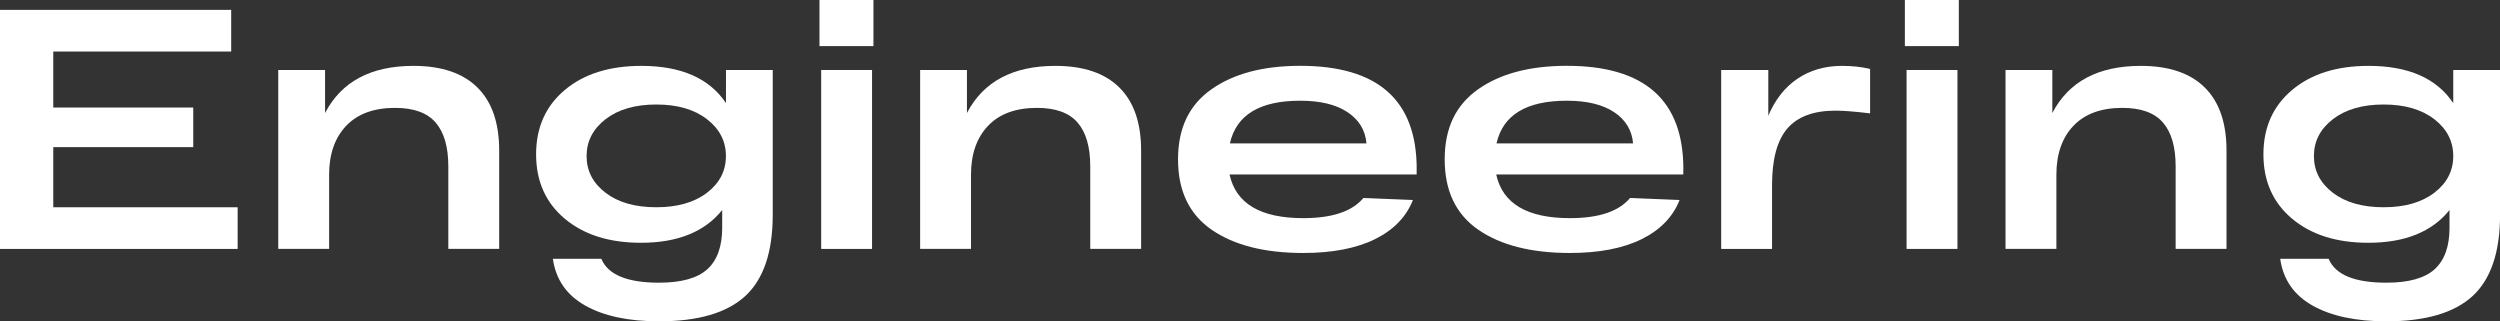 <?xml version="1.0" encoding="UTF-8"?> <svg xmlns="http://www.w3.org/2000/svg" id="_Слой_2" data-name="Слой 2" viewBox="0 0 467.92 60.14"><rect x="0" y="0" width="467.92" height="60.14" fill="#333333" stroke="none"/><defs><style> .cls-1 { fill: #fff; } </style></defs><g id="_Слой_1-2" data-name="Слой 1"><g><path class="cls-1" d="M0,46.59V1.85h43.27v7.8H9.97v10.48h26.2v7.41H9.97v11.25h34.51v7.8H0Z"></path><path class="cls-1" d="M77.39,12.33c5.24,0,9.22,1.34,11.95,4.03s4.09,6.63,4.09,11.82v18.4h-9.52v-15.46c0-3.62-.79-6.35-2.37-8.18s-4.11-2.75-7.6-2.75c-3.96,0-7.01,1.12-9.14,3.35-2.13,2.24-3.2,5.29-3.2,9.17v13.87h-9.52V13.1h8.76v8.05c3.07-5.88,8.58-8.82,16.55-8.82Z"></path><path class="cls-1" d="M135.87,13.1h8.76v27.1c0,6.99-1.72,12.06-5.14,15.21-3.43,3.15-8.81,4.73-16.14,4.73-5.71,0-10.31-.98-13.8-2.94-3.49-1.96-5.52-4.88-6.07-8.76h9.07c1.24,2.98,4.84,4.47,10.8,4.47,4.17,0,7.19-.84,9.04-2.52,1.85-1.68,2.78-4.27,2.78-7.76v-3.32c-3.28,4.09-8.35,6.13-15.21,6.13-5.92,0-10.67-1.5-14.25-4.5-3.58-3-5.37-7.02-5.37-12.05s1.79-9.04,5.37-12.05c3.58-3,8.35-4.51,14.32-4.51,7.46,0,12.74,2.32,15.85,6.97v-6.2ZM113.34,36.08c2.37,1.81,5.53,2.71,9.49,2.71s7.13-.9,9.49-2.71c2.37-1.81,3.55-4.1,3.55-6.87s-1.18-5.07-3.55-6.9c-2.36-1.83-5.53-2.75-9.49-2.75s-7.12.92-9.49,2.75c-2.36,1.83-3.55,4.13-3.55,6.9s1.18,5.06,3.55,6.87Z"></path><path class="cls-1" d="M153.38,8.63V0h10.1v8.63h-10.1ZM153.7,46.59V13.1h9.52v33.49h-9.52Z"></path><path class="cls-1" d="M197.54,12.33c5.24,0,9.22,1.34,11.95,4.03s4.09,6.63,4.09,11.82v18.4h-9.52v-15.46c0-3.62-.79-6.35-2.37-8.18s-4.11-2.75-7.61-2.75c-3.96,0-7.01,1.12-9.14,3.35s-3.2,5.29-3.2,9.17v13.87h-9.52V13.1h8.76v8.05c3.07-5.88,8.58-8.82,16.55-8.82Z"></path><path class="cls-1" d="M265.15,31.63v1.02h-35.02c1.19,5.46,5.79,8.18,13.8,8.18,5.41,0,9.16-1.26,11.25-3.77l9.27.38c-1.24,3.15-3.6,5.59-7.09,7.32-3.49,1.72-7.97,2.59-13.42,2.59-7.24,0-12.96-1.45-17.16-4.35-4.2-2.9-6.29-7.29-6.29-13.17s2.08-10.16,6.23-13.1,9.7-4.41,16.65-4.41c14.53,0,21.79,6.43,21.79,19.3ZM243.36,18.85c-7.58,0-11.97,2.66-13.16,7.99h25.56c-.21-2.47-1.4-4.42-3.55-5.85-2.15-1.43-5.1-2.14-8.85-2.14Z"></path><path class="cls-1" d="M315.06,31.63v1.02h-35.02c1.19,5.46,5.79,8.18,13.8,8.18,5.41,0,9.16-1.26,11.25-3.77l9.27.38c-1.24,3.15-3.6,5.59-7.09,7.32-3.49,1.72-7.97,2.59-13.42,2.59-7.24,0-12.96-1.45-17.16-4.35-4.2-2.9-6.29-7.29-6.29-13.17s2.08-10.16,6.23-13.1,9.7-4.41,16.65-4.41c14.53,0,21.79,6.43,21.79,19.3ZM293.27,18.85c-7.58,0-11.97,2.66-13.17,7.99h25.56c-.21-2.47-1.4-4.42-3.55-5.85-2.15-1.43-5.1-2.14-8.85-2.14Z"></path><path class="cls-1" d="M344.78,12.33c1.92,0,3.66.19,5.24.58v8.31c-2.81-.34-4.96-.51-6.46-.51-4.09,0-7.09,1.11-9.01,3.32-1.92,2.22-2.88,5.75-2.88,10.61v11.95h-9.52V13.1h8.82v8.56c1.28-3.02,3.1-5.34,5.46-6.93s5.14-2.4,8.34-2.4Z"></path><path class="cls-1" d="M356.53,8.63V0h10.1v8.63h-10.1ZM356.85,46.59V13.1h9.52v33.49h-9.52Z"></path><path class="cls-1" d="M400.69,12.33c5.24,0,9.22,1.34,11.95,4.03s4.09,6.63,4.09,11.82v18.4h-9.52v-15.46c0-3.62-.79-6.35-2.37-8.18s-4.11-2.75-7.61-2.75c-3.96,0-7.01,1.12-9.14,3.35s-3.2,5.29-3.2,9.17v13.87h-9.52V13.1h8.76v8.05c3.07-5.88,8.58-8.82,16.55-8.82Z"></path><path class="cls-1" d="M459.17,13.1h8.76v27.1c0,6.99-1.72,12.06-5.14,15.21-3.43,3.15-8.81,4.73-16.14,4.73-5.71,0-10.31-.98-13.8-2.94-3.49-1.96-5.52-4.88-6.07-8.76h9.07c1.24,2.98,4.84,4.47,10.8,4.47,4.17,0,7.19-.84,9.04-2.52,1.85-1.68,2.78-4.27,2.78-7.76v-3.32c-3.28,4.09-8.35,6.13-15.21,6.13-5.92,0-10.67-1.5-14.25-4.5s-5.37-7.02-5.37-12.05,1.79-9.04,5.37-12.05,8.35-4.51,14.31-4.51c7.46,0,12.74,2.32,15.85,6.97v-6.2ZM436.64,36.08c2.37,1.81,5.53,2.71,9.49,2.71s7.12-.9,9.49-2.71,3.55-4.1,3.55-6.87-1.18-5.07-3.55-6.9c-2.37-1.83-5.53-2.75-9.49-2.75s-7.12.92-9.49,2.75c-2.37,1.83-3.55,4.13-3.55,6.9s1.18,5.06,3.55,6.87Z"></path></g></g></svg> 